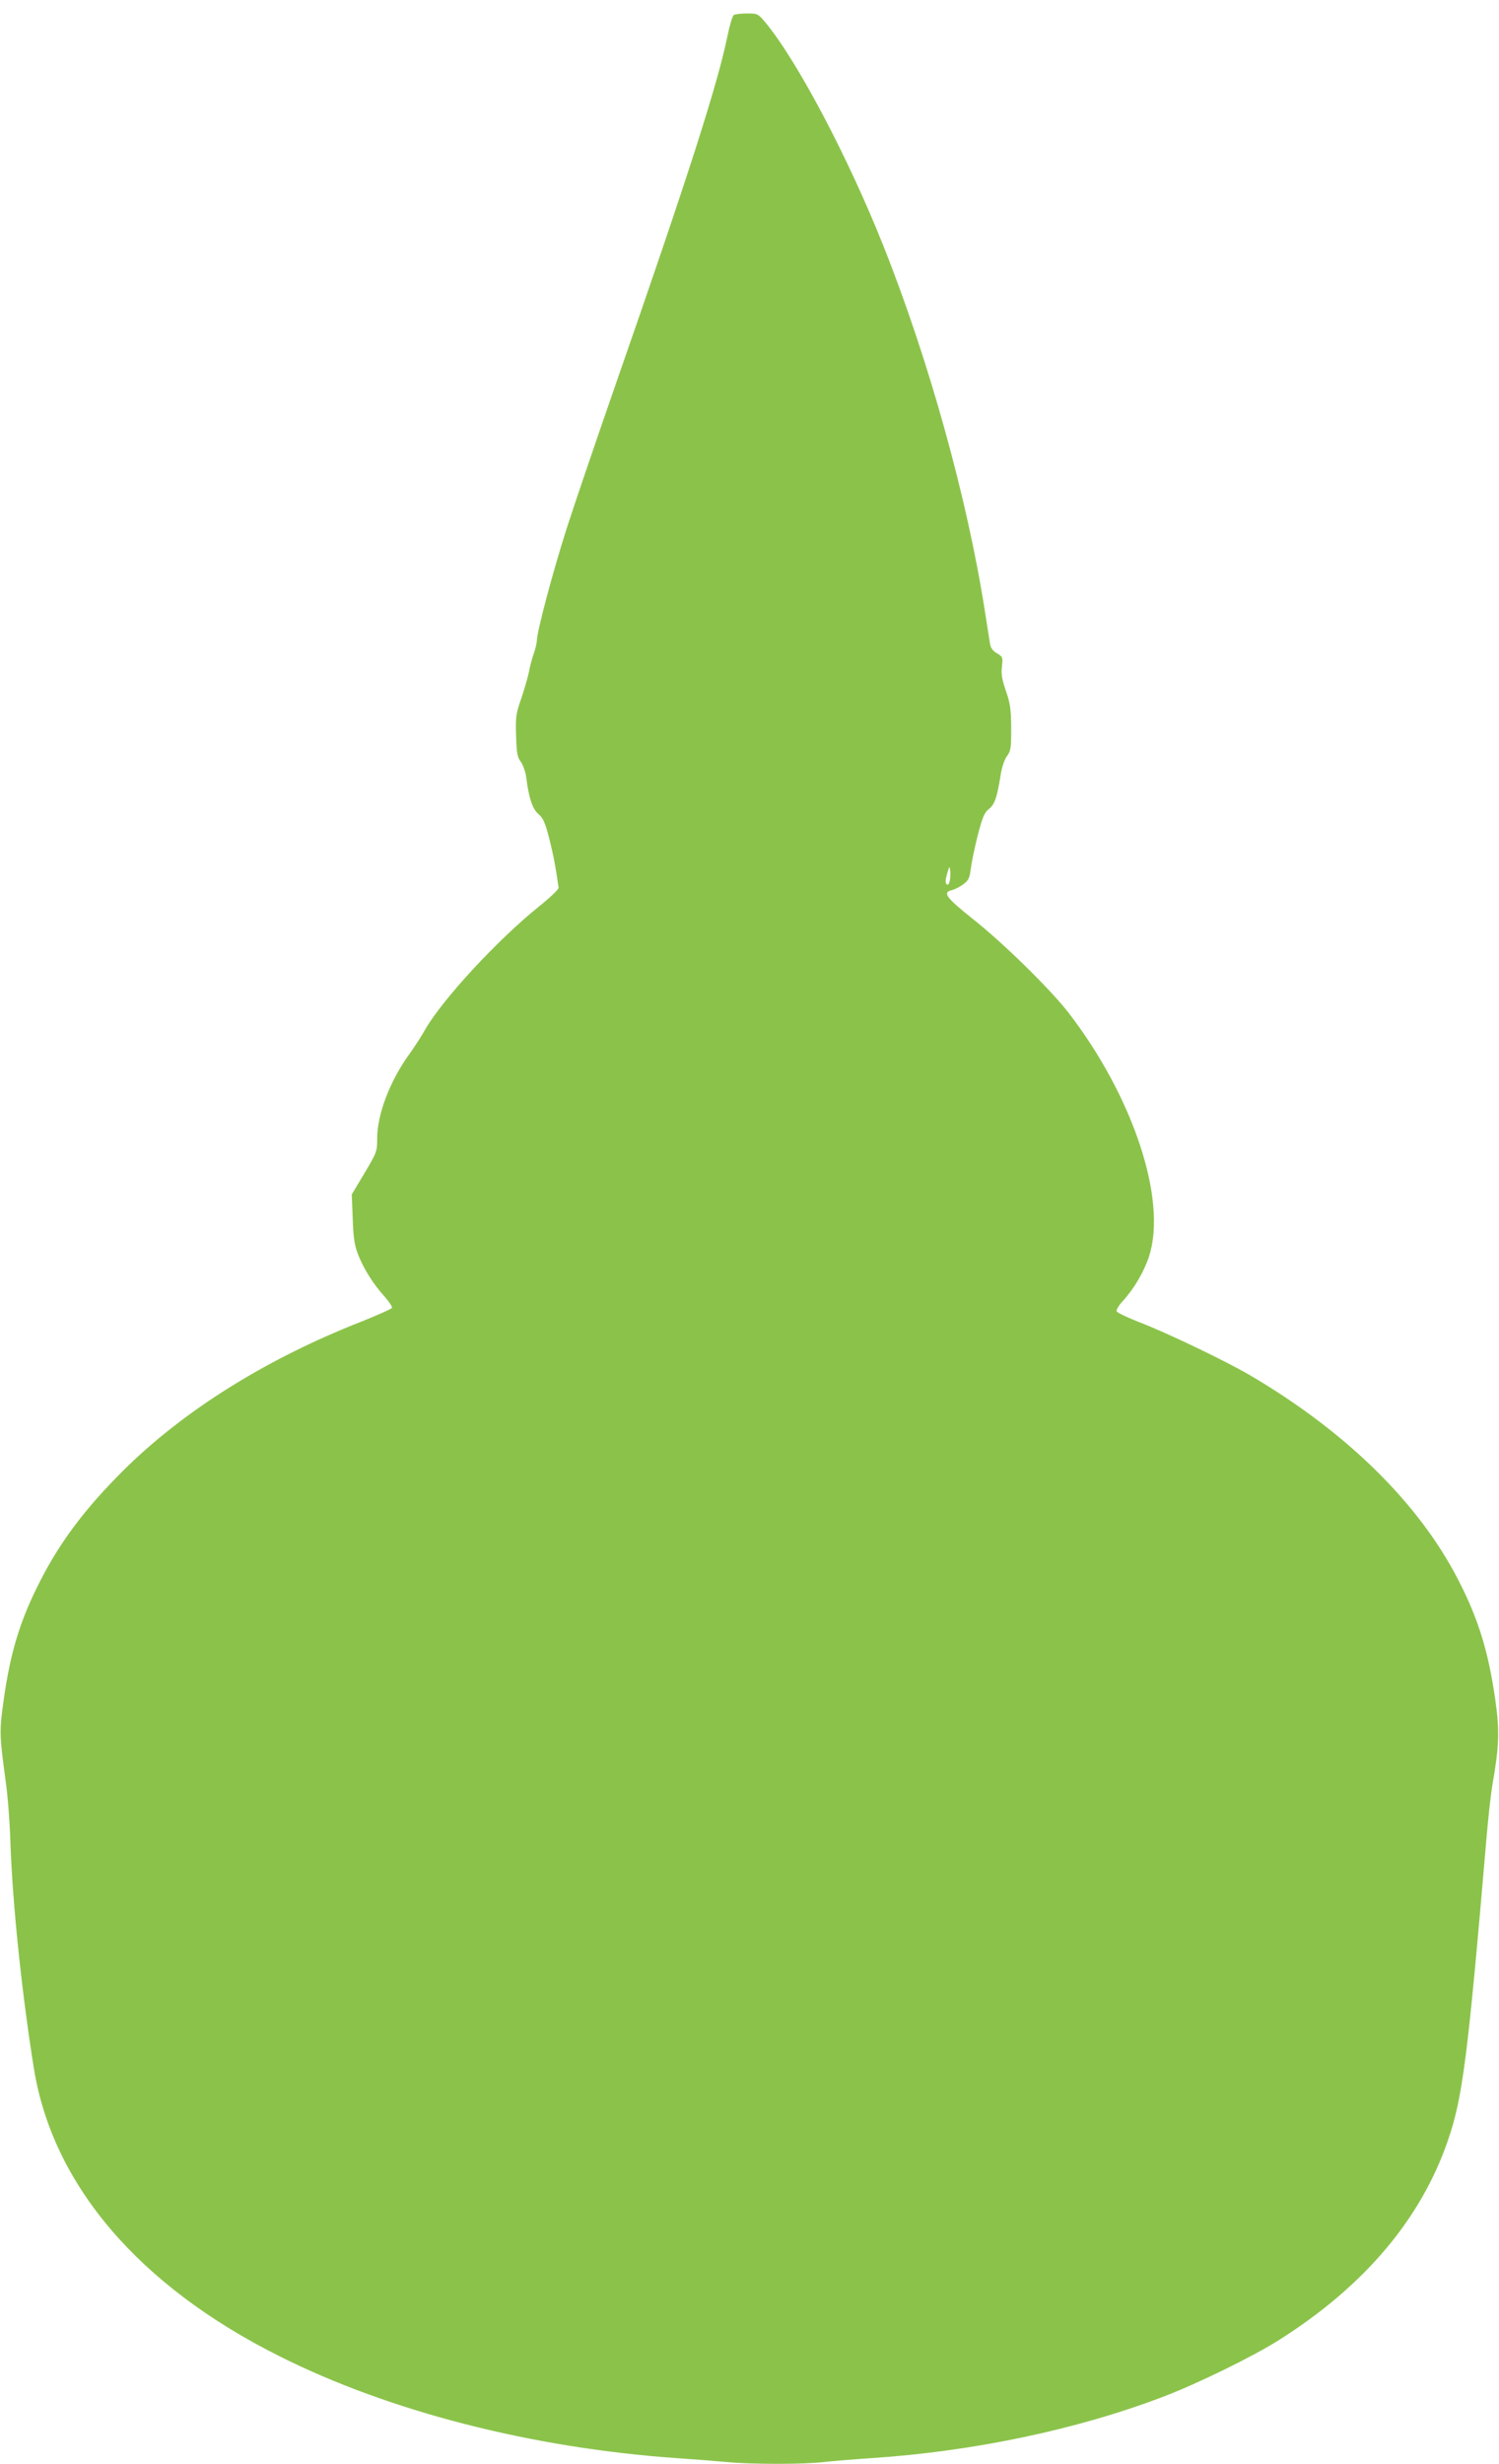 <?xml version="1.0" standalone="no"?>
<!DOCTYPE svg PUBLIC "-//W3C//DTD SVG 20010904//EN"
 "http://www.w3.org/TR/2001/REC-SVG-20010904/DTD/svg10.dtd">
<svg version="1.0" xmlns="http://www.w3.org/2000/svg"
 width="779pt" height="1280pt" viewBox="0 0 779 1280"
 preserveAspectRatio="xMidYMid meet">
<g transform="translate(0,1280) scale(0.1,-0.1)"
fill="#8bc34a" stroke="none">
<path d="M3813 12722 c-6 -4 -21 -52 -32 -107 -52 -254 -207 -737 -574 -1790
-107 -308 -225 -654 -262 -770 -71 -222 -155 -537 -155 -583 -1 -15 -8 -45
-16 -67 -8 -22 -19 -62 -24 -90 -5 -27 -23 -90 -40 -140 -29 -83 -31 -99 -28
-197 3 -90 6 -111 24 -135 12 -16 25 -53 29 -83 13 -107 33 -164 64 -190 24
-21 34 -43 56 -129 22 -89 30 -130 48 -252 1 -9 -41 -49 -103 -99 -213 -171
-502 -483 -592 -641 -18 -33 -55 -89 -82 -127 -100 -138 -166 -312 -166 -437
0 -68 -2 -72 -66 -180 l-66 -110 5 -125 c3 -98 9 -138 27 -185 28 -73 78 -154
137 -219 24 -27 42 -54 40 -60 -2 -6 -75 -38 -162 -73 -494 -194 -922 -462
-1235 -773 -194 -193 -325 -366 -429 -569 -105 -204 -157 -372 -192 -623 -23
-164 -22 -180 10 -418 11 -74 22 -218 25 -320 11 -320 59 -784 122 -1175 97
-604 544 -1129 1275 -1495 571 -287 1311 -477 2064 -530 88 -6 204 -15 258
-20 126 -13 409 -13 512 0 44 5 154 14 245 20 529 35 1065 148 1510 317 178
67 470 210 606 296 442 279 738 628 878 1036 77 222 104 433 201 1573 9 103
22 222 29 265 37 210 40 288 17 451 -36 251 -87 419 -192 623 -205 400 -582
770 -1082 1064 -132 77 -435 222 -576 276 -62 24 -116 50 -118 57 -3 6 11 31
32 53 60 66 110 152 136 231 96 294 -82 831 -419 1268 -95 122 -335 358 -494
484 -143 114 -162 140 -110 152 15 4 41 17 58 30 27 20 33 32 39 81 4 32 20
110 36 173 25 96 35 119 58 137 30 24 42 58 61 176 6 41 20 81 33 99 20 27 22
41 22 146 -1 100 -5 128 -28 194 -20 59 -25 87 -20 126 5 47 4 50 -26 68 -21
12 -33 28 -36 49 -3 16 -14 91 -26 165 -91 587 -292 1310 -530 1907 -183 459
-446 956 -611 1156 -39 46 -41 47 -96 47 -32 0 -62 -4 -69 -8z m1122 -4500
c-4 -17 -9 -22 -16 -15 -7 7 -6 24 3 54 12 41 13 42 16 15 2 -15 1 -40 -3 -54z"/>
</g>
</svg>
